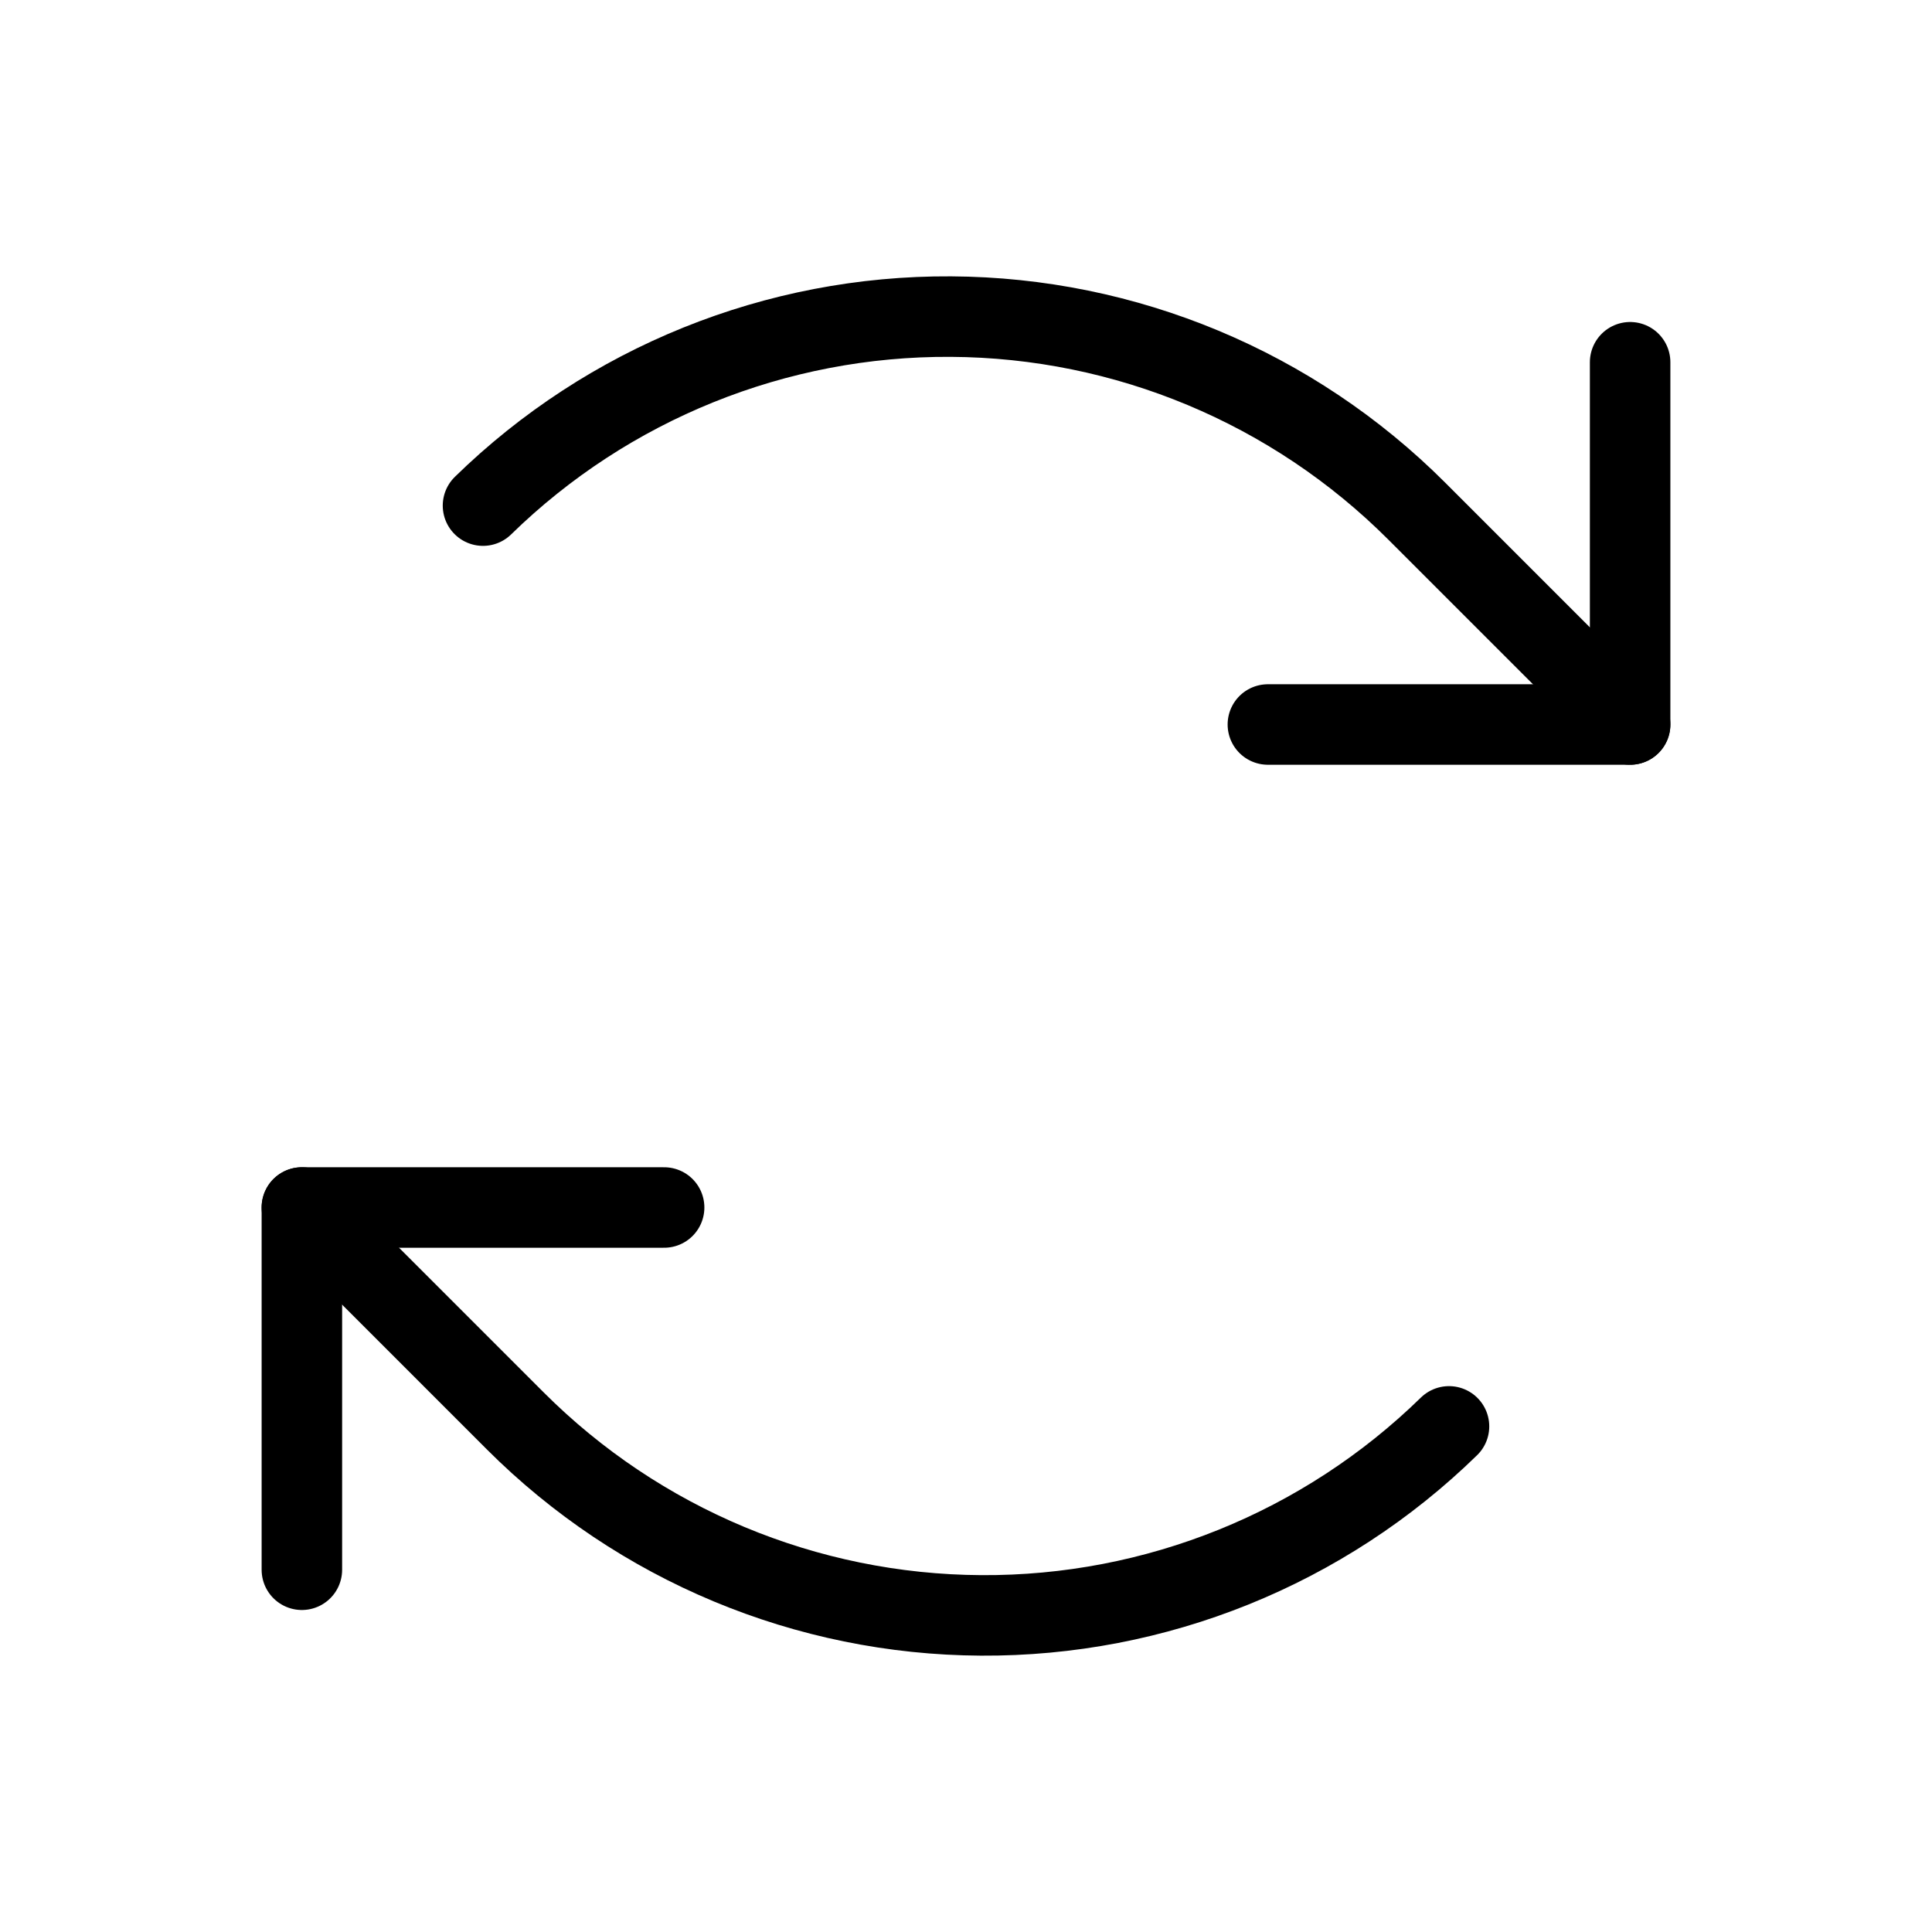 <svg xmlns="http://www.w3.org/2000/svg" fill="none" viewBox="0 0 24 24" height="24" width="24">
<g clip-path="url(#clip0_19247_773)">
<path stroke-linejoin="round" stroke-linecap="round" stroke="black" d="M15.75 9H20.25V4.5"></path>
<path stroke-linejoin="round" stroke-linecap="round" stroke="black" d="M20.25 9L17.599 6.349C16.063 4.813 13.985 3.945 11.813 3.933C9.642 3.92 7.553 4.764 6 6.281"></path>
<path stroke-linejoin="round" stroke-linecap="round" stroke="black" d="M8.25 15H3.75V19.5"></path>
<path stroke-linejoin="round" stroke-linecap="round" stroke="black" d="M3.75 15L6.401 17.651C7.937 19.187 10.015 20.055 12.187 20.067C14.358 20.08 16.447 19.236 18 17.719"></path>
</g>
<defs>
<clipPath id="clip0_19247_773">
<rect fill="white" height="24" width="24"></rect>
</clipPath>
</defs>
</svg>

